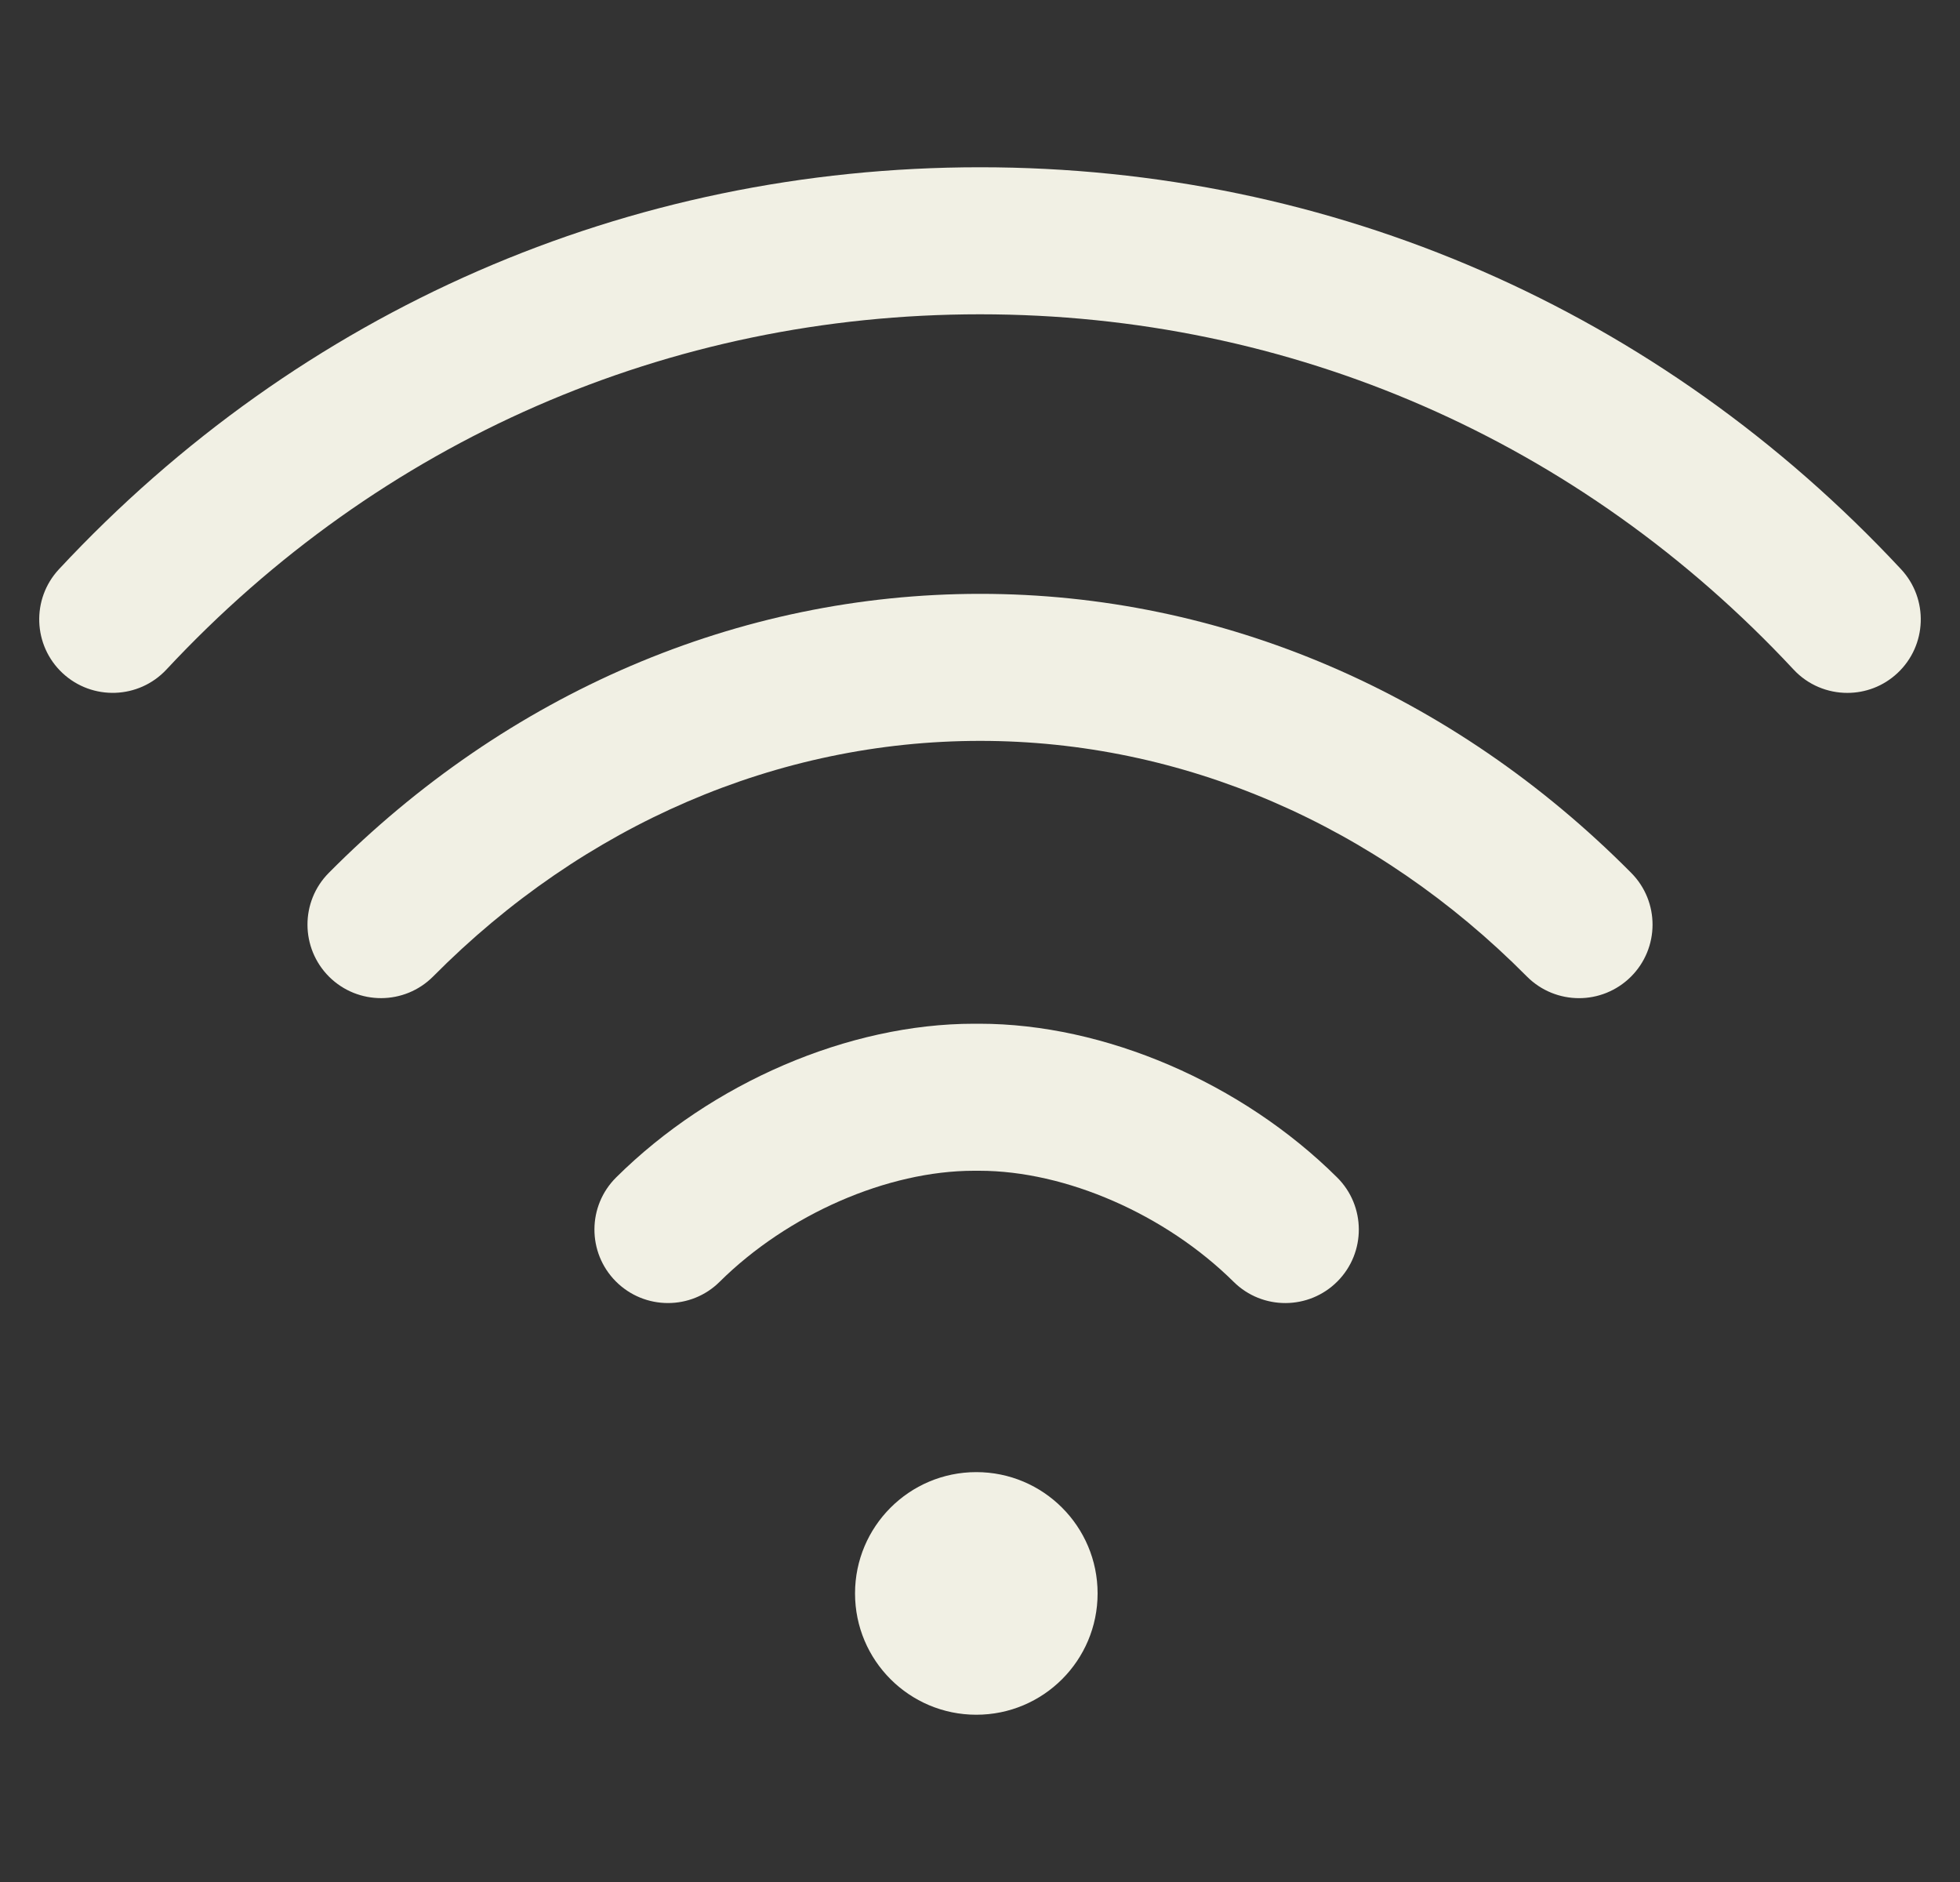 <svg width="25" height="24" viewBox="0 0 25 24" fill="none" xmlns="http://www.w3.org/2000/svg">
<rect x="0" y="0" width="25" height="24" fill="#333333" stroke="none"/>
<g clip-path="url(#clip0_1875_16456)">
<path d="M12.453 21.867C13.307 21.867 14 21.175 14 20.32C14 19.466 13.307 18.773 12.453 18.773C11.599 18.773 10.906 19.466 10.906 20.32C10.906 21.175 11.599 21.867 12.453 21.867Z" fill="#F1F0E4"/>
<path d="M24.248 7.259C21.167 3.953 16.995 2.133 12.5 2.133C8.005 2.133 3.833 3.953 0.752 7.259C0.399 7.638 0.42 8.231 0.798 8.584C1.177 8.937 1.77 8.916 2.123 8.538C4.846 5.617 8.531 4.008 12.5 4.008C16.469 4.008 20.154 5.617 22.877 8.538C23.061 8.736 23.312 8.836 23.563 8.836C23.792 8.836 24.021 8.753 24.202 8.584C24.58 8.231 24.601 7.638 24.248 7.259Z" fill="#F1F0E4"/>
<path d="M20.806 11.131C18.529 8.836 15.579 7.572 12.5 7.573C9.421 7.573 6.471 8.836 4.194 11.131C3.829 11.498 3.832 12.092 4.199 12.457C4.567 12.821 5.16 12.819 5.525 12.452C7.447 10.514 9.924 9.448 12.5 9.448C15.075 9.447 17.552 10.514 19.475 12.452C19.658 12.636 19.899 12.729 20.141 12.729C20.379 12.729 20.618 12.638 20.801 12.457C21.169 12.092 21.171 11.498 20.806 11.131Z" fill="#F1F0E4"/>
<path d="M17.054 15.014C15.835 13.805 14.086 13.055 12.492 13.055C12.491 13.055 12.491 13.055 12.491 13.055H12.423C12.423 13.055 12.423 13.055 12.423 13.055C10.828 13.055 9.079 13.805 7.86 15.014C7.492 15.378 7.489 15.972 7.854 16.34C8.037 16.524 8.278 16.617 8.52 16.617C8.758 16.617 8.997 16.527 9.179 16.346C10.048 15.485 11.321 14.93 12.423 14.93C12.423 14.93 12.423 14.93 12.423 14.93H12.491C12.491 14.93 12.491 14.93 12.491 14.93C13.593 14.93 14.866 15.486 15.735 16.346C16.102 16.71 16.696 16.707 17.06 16.34C17.425 15.972 17.422 15.378 17.054 15.014Z" fill="#F1F0E4"/>
</g>
<defs>
<clipPath id="clip0_1875_16456">
<rect width="24" height="24" fill="white" transform="translate(0.5)"/>
</clipPath>
</defs>
</svg>
